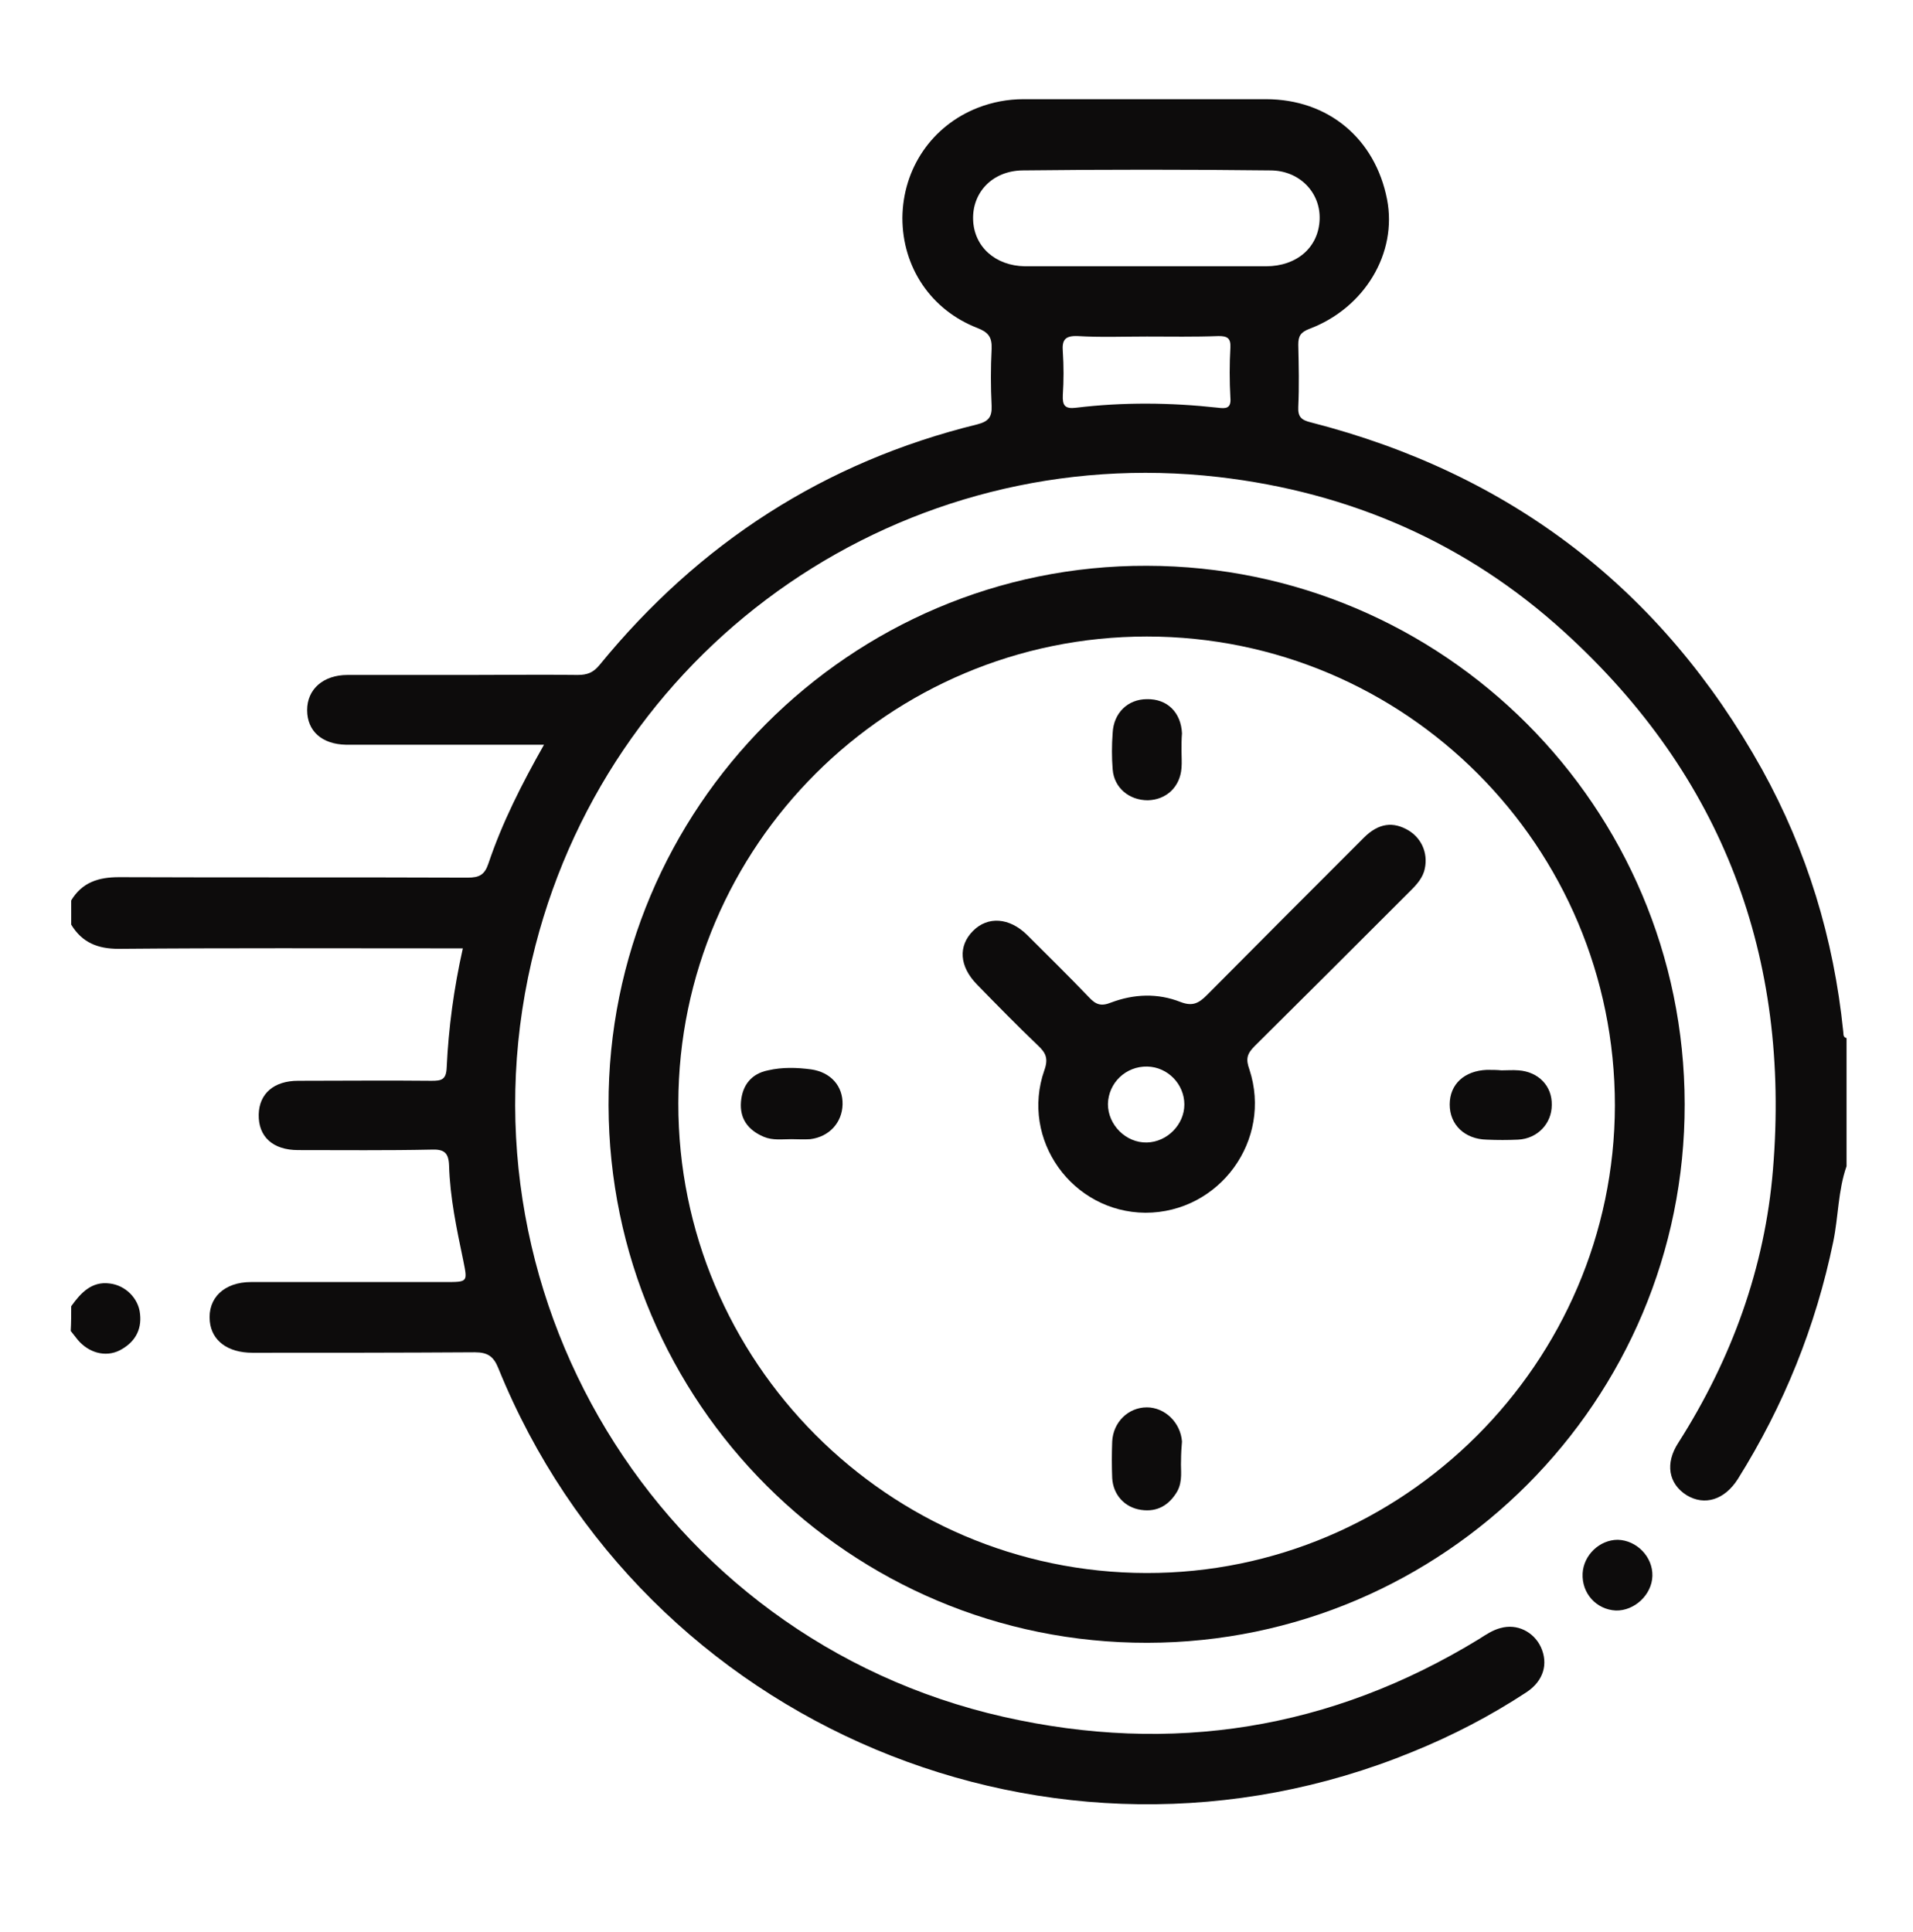 <?xml version="1.0" encoding="utf-8"?>
<!-- Generator: Adobe Illustrator 19.0.0, SVG Export Plug-In . SVG Version: 6.00 Build 0)  -->
<svg version="1.1" id="Layer_1" xmlns="http://www.w3.org/2000/svg" xmlns:xlink="http://www.w3.org/1999/xlink" x="0px" y="0px"
	 viewBox="0 0 403 407" style="enable-background:new 0 0 403 407;" xml:space="preserve">
<style type="text/css">
	.st0{fill:#0D0C0C;}
</style>
<g id="XMLID_38_">
	<path id="XMLID_158_" class="st0" d="M15,189.7c2.3-3.8,5.7-4.9,10.1-4.9c24.5,0.1,48.9,0,73.4,0.1c2.5,0,3.6-0.6,4.4-3
		c2.9-8.6,7-16.7,11.7-25c-12.6,0-24.6,0-36.6,0c-1.7,0-3.4,0-5.1,0c-5.1-0.1-8.2-2.9-8.2-7.3c0-4.4,3.4-7.4,8.5-7.4
		c8.6,0,17.3,0,25.9,0c7.5,0,15.1-0.1,22.6,0c2,0,3.3-0.5,4.6-2.1c21-25.7,47.4-42.8,79.6-50.7c2.3-0.6,3.1-1.5,3-3.9
		c-0.2-4-0.2-8,0-12c0.1-2.5-0.7-3.5-3-4.4c-9.8-3.8-15.8-12.8-15.8-23.2c0.1-10.4,6.2-19.4,15.9-23.2c3.1-1.2,6.3-1.8,9.6-1.8
		c17,0,34.1,0,51.1,0c13.1,0,23,8.3,25.5,21.1c2.2,11.3-4.7,22.9-16.4,27.3c-1.8,0.7-2.3,1.5-2.3,3.3c0.1,4.4,0.2,8.8,0,13.1
		c-0.1,2.1,0.6,2.8,2.7,3.3c42.1,10.8,73.9,35.2,95,73.1c9.5,17.2,15.1,35.6,17.1,55.2c0.1,0.6-0.1,1.2,0.7,1.4c0,9,0,18,0,27
		c-1.8,5.1-1.7,10.6-2.8,15.9c-3.7,17.9-10.4,34.5-20.1,50c-2.8,4.4-7,5.7-10.8,3.4c-3.8-2.4-4.6-6.7-1.7-11.1
		c11.2-17.6,18.2-36.8,19.9-57.5c3.7-44.7-10.5-82.8-43.9-113.2c-20.6-18.8-45.2-29.5-72.9-32.7c-66.1-7.6-127.3,34.4-143.9,98.7
		c-18.7,72.2,25.8,146,98.6,162.5c35.4,8,69,2.7,100.2-16.4c1.4-0.9,2.9-1.9,4.5-2.3c3.5-1,7,0.8,8.5,4c1.6,3.5,0.6,7.1-3,9.5
		c-7.6,5-15.7,9.2-24.1,12.6c-75.4,30.9-161.9-5.4-192.5-80.8c-1-2.5-2.2-3.4-5-3.4c-15.6,0.1-31.2,0.1-46.8,0.1
		c-5.3,0-8.6-2.6-9-6.6c-0.5-4.9,3-8.3,8.7-8.3c13.6,0,27.3,0,40.9,0c4.8,0,4.7,0,3.8-4.5c-1.4-6.7-2.8-13.3-3-20.1
		c-0.1-2.7-1.1-3.4-3.7-3.3c-9.4,0.2-18.7,0.1-28.1,0.1c-5.3,0-8.4-2.8-8.3-7.5c0.1-4.4,3.2-7.1,8.3-7.1c9.4,0,18.7-0.1,28.1,0
		c2.1,0,3.1-0.2,3.2-2.8c0.4-8.4,1.5-16.6,3.4-25.1c-1.6,0-2.9,0-4.2,0c-22.8,0-45.5-0.1-68.3,0.1c-4.4,0-7.7-1.3-10-5.1
		C15,193.1,15,191.4,15,189.7z M241.5,56.1c8.4,0,16.8,0,25.2,0c6.5,0,11.1-4,11.3-9.9c0.2-5.6-4.2-10.3-10.4-10.3
		c-17.4-0.2-34.8-0.2-52.2,0C209,36,204.8,40.6,205,46.3c0.2,5.7,4.7,9.7,10.9,9.8C224.4,56.1,232.9,56.1,241.5,56.1z M241.6,70.9
		c-4.9,0-9.7,0.2-14.6-0.1c-2.7-0.1-3.3,0.9-3.1,3.3c0.2,3,0.2,6.1,0,9.1c-0.1,2.2,0.4,3,2.8,2.7c9.9-1.2,19.9-1.1,29.9,0
		c1.6,0.2,2.8,0.2,2.6-2.1c-0.2-3.5-0.2-7.1,0-10.6c0.1-2-0.7-2.4-2.5-2.4C251.6,71,246.6,70.9,241.6,70.9z"/>
	<path id="XMLID_157_" class="st0" d="M15,275.2c2-2.8,4.3-5.3,8.1-4.8c3.4,0.4,6.1,3.2,6.4,6.4c0.4,3.5-1.2,6.1-4.3,7.7
		c-3,1.5-6.5,0.5-8.8-2.2c-0.5-0.6-1-1.3-1.5-1.9C15,278.6,15,276.9,15,275.2z"/>
	<path id="XMLID_154_" class="st0" d="M354.9,232.6c0.1,62.5-50.7,113.4-113.2,113.5c-62.6,0.1-113.3-50.5-113.5-113.2
		C128,170.3,179.1,119,241.6,119.2C304.1,119.3,354.8,170,354.9,232.6z M241.6,134.1c-54.4,0-98.6,44.1-98.7,98.3
		c-0.1,54.4,44.2,98.9,98.6,99c54.1,0.1,98.6-44.3,98.7-98.5C340.2,178.3,296.1,134.1,241.6,134.1z"/>
	<path id="XMLID_153_" class="st0" d="M340.8,324.4c4,0.1,7.4,3.6,7.3,7.6c-0.1,4-3.8,7.4-7.7,7.3c-4.1-0.2-7.2-3.6-7-7.8
		C333.6,327.6,337,324.4,340.8,324.4z"/>
	<path id="XMLID_141_" class="st0" d="M241.3,255.5c-15.4-0.1-26.4-15.4-21.3-30c0.9-2.5,0.3-3.7-1.3-5.2
		c-4.4-4.2-8.7-8.6-12.9-12.9c-3.7-3.8-4-8.1-0.8-11.3c3.1-3.1,7.6-2.8,11.3,0.8c4.4,4.4,8.8,8.7,13.1,13.2c1.4,1.5,2.5,2,4.7,1.1
		c4.8-1.8,9.8-2,14.6-0.1c2.6,1,3.9,0.2,5.6-1.5c11-11.1,22-22.1,33-33.1c3.1-3.1,6.2-3.5,9.5-1.5c2.9,1.8,4.2,5.2,3.2,8.6
		c-0.6,1.9-2.1,3.3-3.4,4.6c-10.8,10.8-21.5,21.5-32.3,32.2c-1.6,1.6-1.9,2.7-1.1,4.9C268.1,240.2,256.9,255.5,241.3,255.5z
		 M249.5,232.7c0-4.3-3.5-7.9-7.8-8c-4.5-0.1-8.2,3.4-8.3,7.9c0,4.4,3.8,8.2,8.2,8.1C245.9,240.6,249.5,236.9,249.5,232.7z"/>
	<path id="XMLID_140_" class="st0" d="M166.7,240c-1.9,0-3.9,0.3-5.8-0.5c-3.3-1.4-5.1-3.8-4.8-7.4c0.3-3.5,2.2-5.9,5.7-6.6
		c3-0.7,6.1-0.6,9.1-0.2c4.1,0.6,6.7,3.5,6.6,7.4c-0.1,3.8-2.8,6.8-6.8,7.3C169.3,240.1,168,240,166.7,240z"/>
	<path id="XMLID_139_" class="st0" d="M248.8,307.8c-0.1,1.9,0.4,4.2-0.8,6.4c-1.7,2.9-4.2,4.4-7.6,3.9c-3.5-0.5-5.9-3.2-6.1-6.7
		c-0.1-2.5-0.1-5.1,0-7.7c0.2-4.1,3.4-7.2,7.3-7.2c3.8,0,7.1,3.2,7.4,7.2C248.9,304.9,248.8,306.2,248.8,307.8z"/>
	<path id="XMLID_138_" class="st0" d="M316.3,225.5c1.2,0,2.4-0.1,3.6,0c4.2,0.3,7.1,3.3,7,7.3c0,3.9-3,7.1-7.1,7.3
		c-2.2,0.1-4.4,0.1-6.6,0c-4.6-0.1-7.8-3.1-7.8-7.4c0-4.3,3.1-7.1,7.8-7.3C314.4,225.4,315.3,225.4,316.3,225.5
		C316.3,225.5,316.3,225.5,316.3,225.5z"/>
	<path id="XMLID_137_" class="st0" d="M248.9,158.2c0,1.2,0.1,2.4,0,3.6c-0.3,4-3.2,6.7-7.1,6.8c-3.9,0-7.1-2.6-7.4-6.5
		c-0.2-2.5-0.2-5.1,0-7.7c0.2-4.2,3.2-7.1,7.2-7.1c4.3-0.1,7.2,2.8,7.4,7.2C248.9,155.7,248.9,156.9,248.9,158.2
		C248.9,158.2,248.9,158.2,248.9,158.2z"/>
</g>
</svg>
